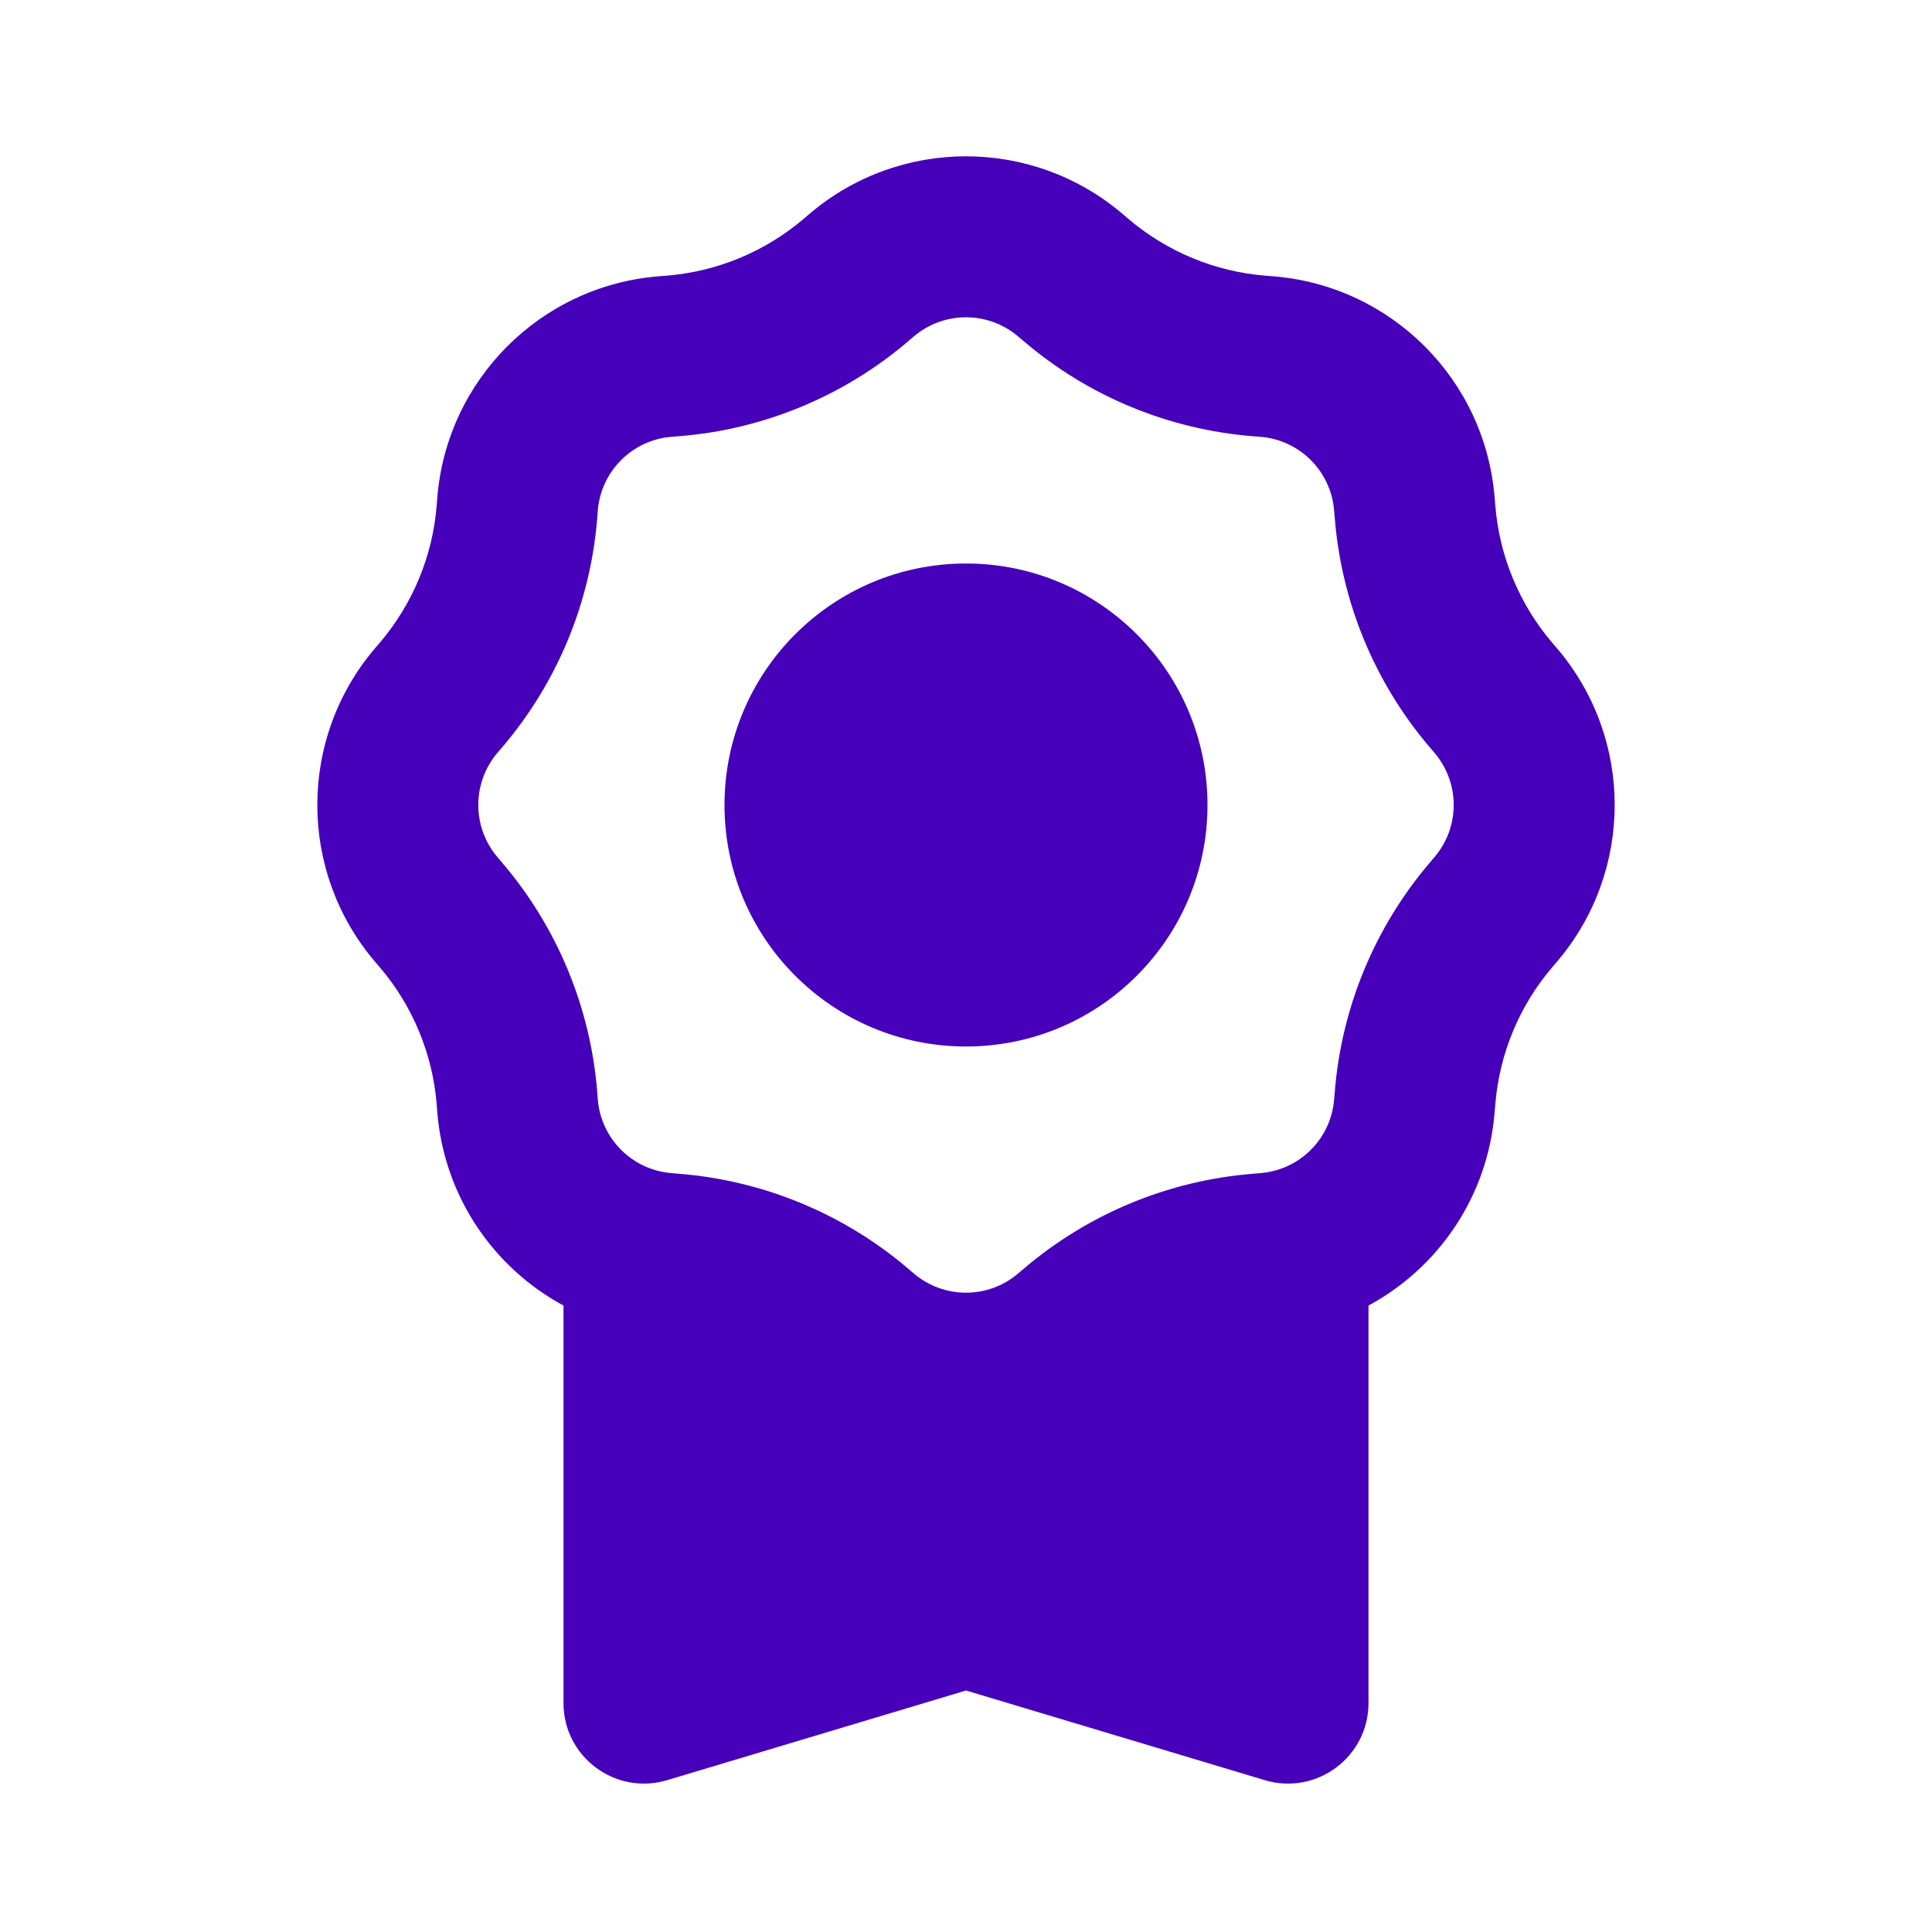 <svg width="24" height="24" viewBox="0 0 24 24" fill="none" xmlns="http://www.w3.org/2000/svg">
<path fill-rule="evenodd" clip-rule="evenodd" d="M10.054 2.658C11.175 1.703 12.824 1.703 13.946 2.658L14.016 2.718C14.496 3.127 15.094 3.375 15.723 3.425L15.815 3.432C17.284 3.55 18.45 4.716 18.567 6.184L18.575 6.276C18.625 6.906 18.872 7.503 19.282 7.984L19.342 8.054C20.297 9.175 20.297 10.824 19.342 11.946L19.282 12.016C18.872 12.496 18.625 13.094 18.575 13.723L18.567 13.815C18.484 14.857 17.873 15.747 17 16.218V21.156C17 21.826 16.354 22.306 15.712 22.114L12 21L8.287 22.114C7.645 22.306 7 21.826 7 21.156V16.218C6.127 15.747 5.516 14.857 5.432 13.815L5.425 13.723C5.375 13.094 5.127 12.496 4.718 12.016L4.658 11.946C3.703 10.824 3.703 9.175 4.658 8.054L4.718 7.984C5.127 7.503 5.375 6.906 5.425 6.276L5.432 6.184C5.55 4.716 6.716 3.55 8.184 3.432L8.276 3.425C8.906 3.375 9.503 3.127 9.984 2.718L10.054 2.658ZM12.648 4.18L12.719 4.24C13.52 4.923 14.515 5.335 15.564 5.419L15.656 5.426C16.146 5.465 16.534 5.854 16.573 6.343L16.581 6.436C16.665 7.484 17.077 8.48 17.759 9.281L17.819 9.351C18.138 9.725 18.138 10.275 17.819 10.648L17.759 10.719C17.077 11.52 16.665 12.515 16.581 13.564L16.573 13.656C16.534 14.146 16.146 14.534 15.656 14.573L15.564 14.581C14.515 14.665 13.52 15.077 12.719 15.759L12.648 15.819C12.275 16.138 11.725 16.138 11.351 15.819L11.281 15.759C10.48 15.077 9.484 14.665 8.436 14.581L8.343 14.573C7.854 14.534 7.465 14.146 7.426 13.656L7.419 13.564C7.335 12.515 6.923 11.52 6.24 10.719L6.18 10.648C5.862 10.275 5.862 9.725 6.18 9.351L6.24 9.281C6.923 8.48 7.335 7.484 7.419 6.436L7.426 6.343C7.465 5.854 7.854 5.465 8.343 5.426L8.436 5.419C9.484 5.335 10.48 4.923 11.281 4.24L11.351 4.18C11.725 3.862 12.275 3.862 12.648 4.18Z" fill="#4700BA"/>
<circle cx="12" cy="10" r="3" fill="#4700BA"/>
</svg>
